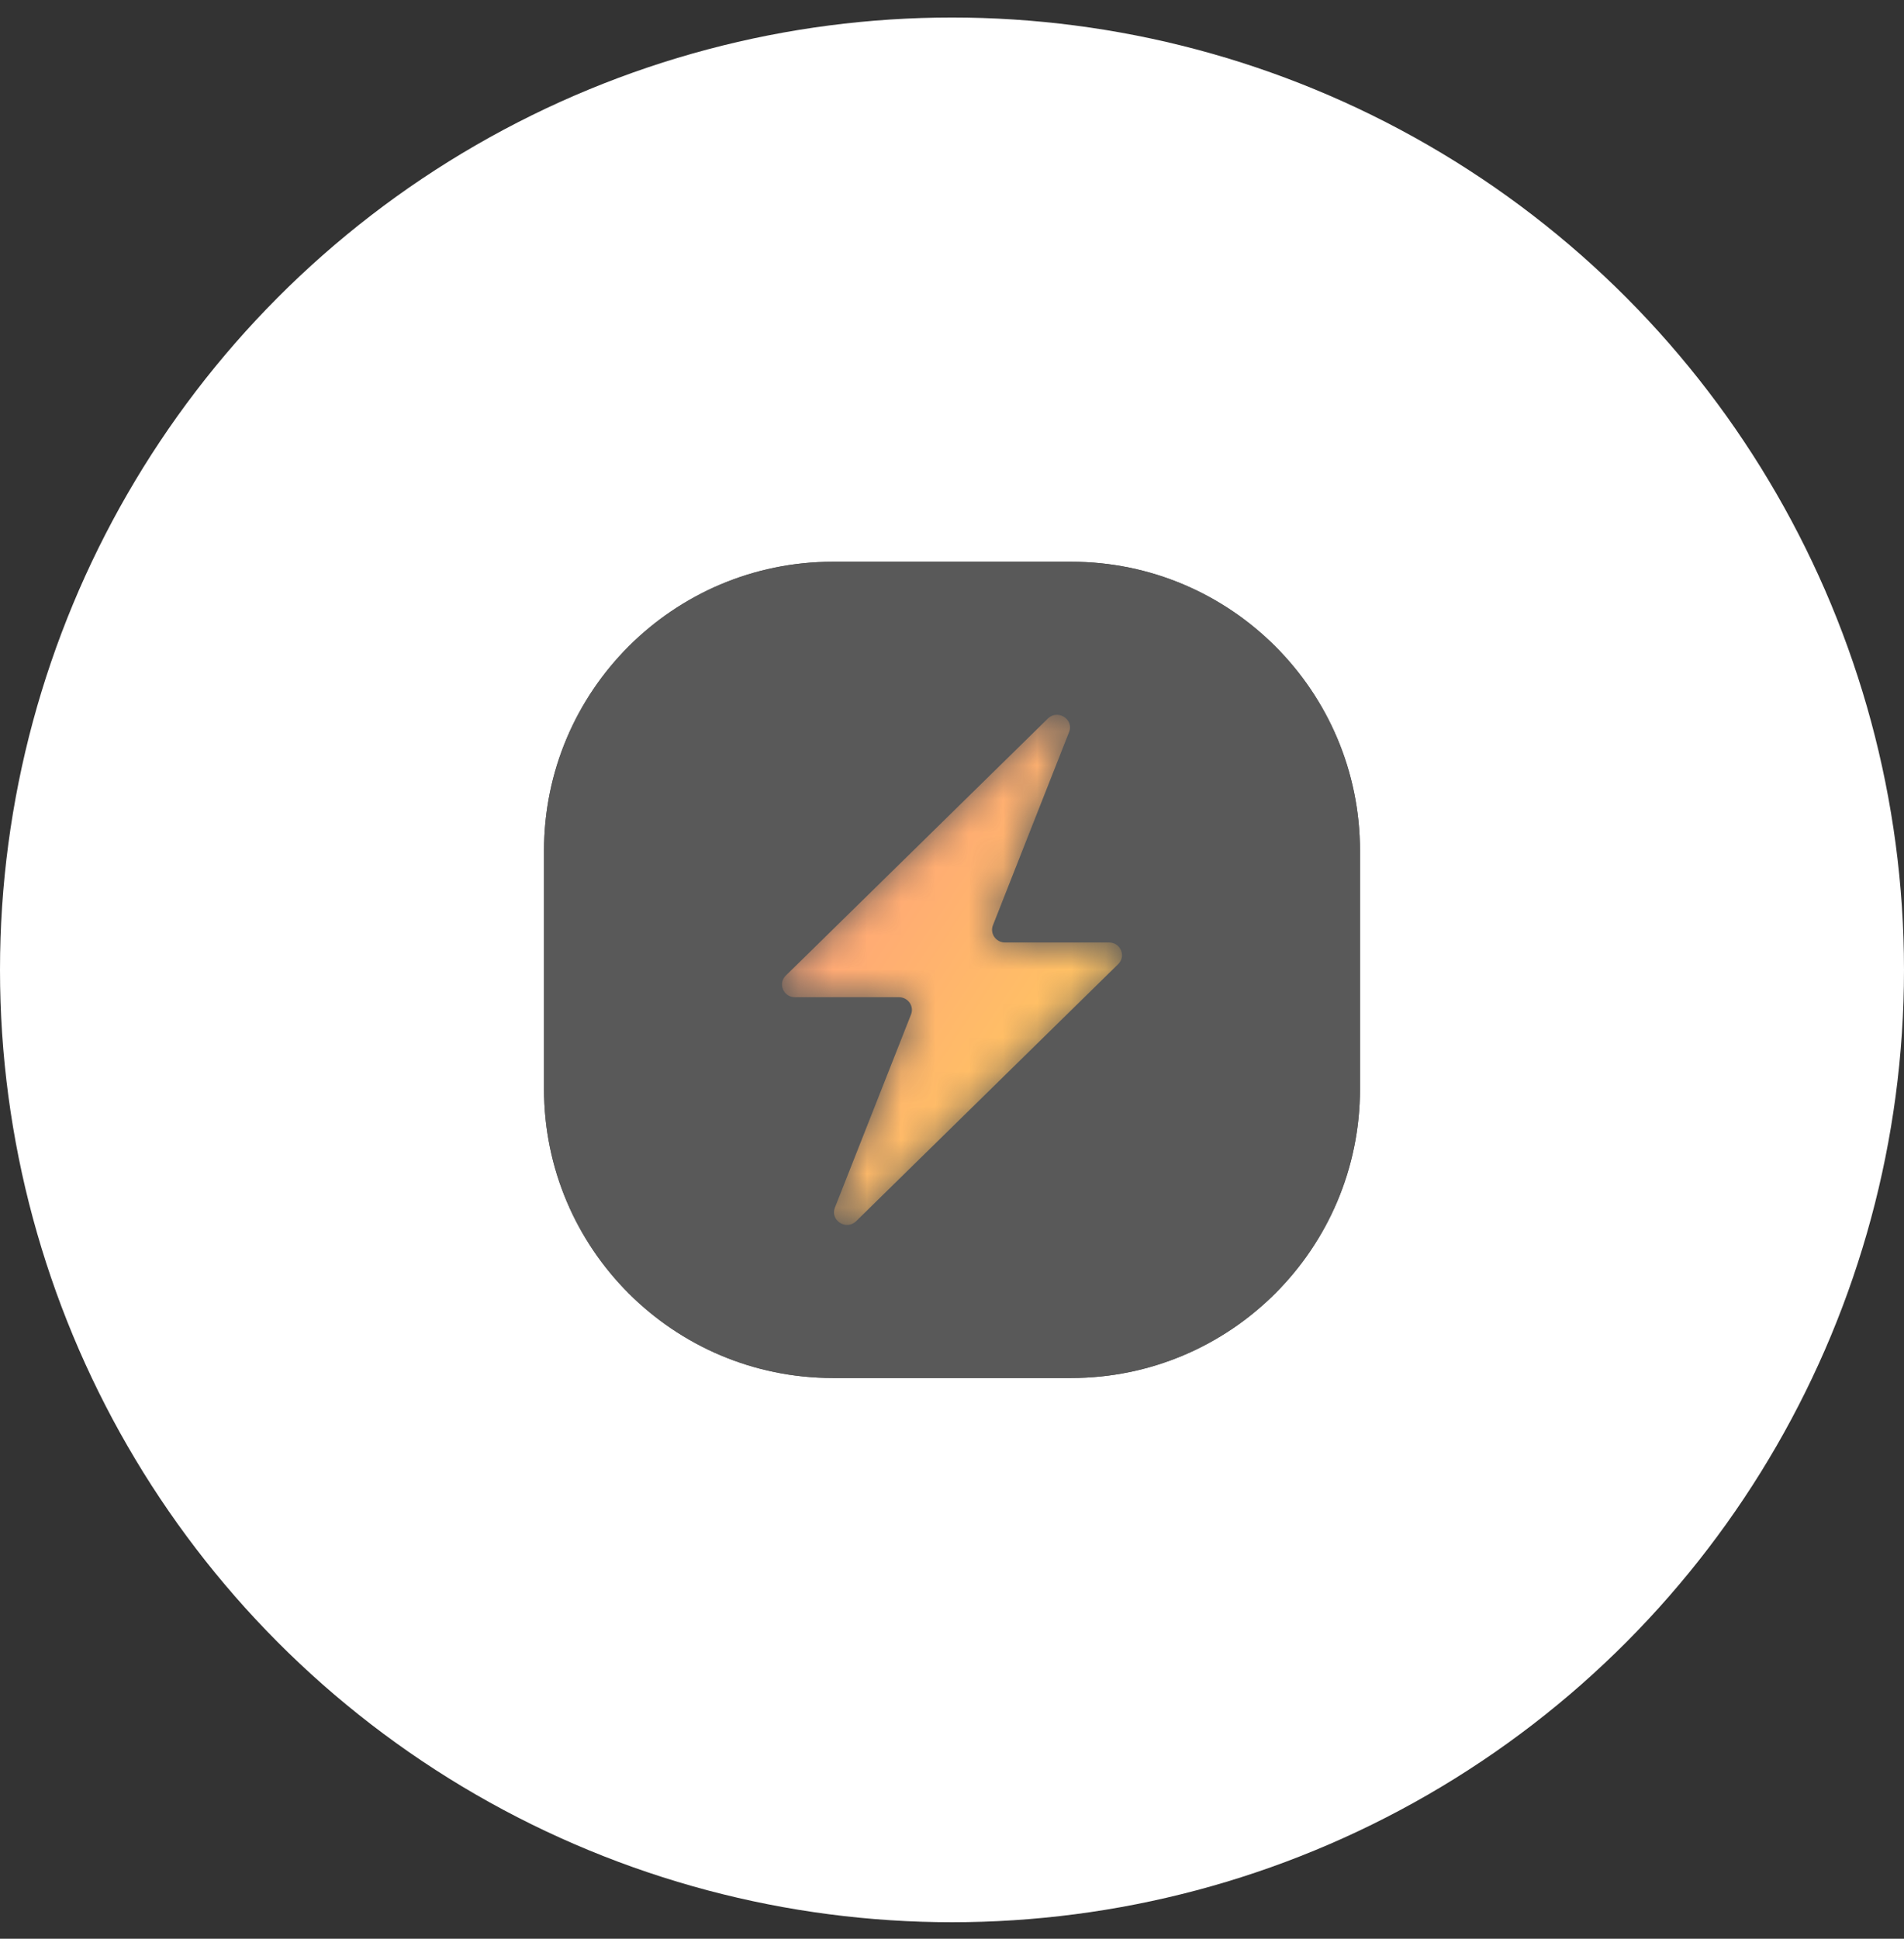 <svg width="56" height="57" viewBox="0 0 56 57" fill="none" xmlns="http://www.w3.org/2000/svg">
<rect x="0" y="0" width="56" height="57" fill="#333333" stroke="none"/>
<circle cx="28" cy="28.515" r="28" fill="white"/>
<path d="M16 25.015C16 20.32 19.806 16.515 24.5 16.515H31.5C36.194 16.515 40 20.32 40 25.015V32.015C40 36.709 36.194 40.515 31.5 40.515H24.5C19.806 40.515 16 36.709 16 32.015V25.015Z" fill="#595959"/>
<path d="M16 25.015C16 20.32 19.806 16.515 24.5 16.515H31.5C36.194 16.515 40 20.32 40 25.015V32.015C40 36.709 36.194 40.515 31.5 40.515H24.5C19.806 40.515 16 36.709 16 32.015V25.015Z" fill="#595959"/>
<mask id="mask0_6547_58436" style="mask-type:alpha" maskUnits="userSpaceOnUse" x="23" y="21" width="10" height="16">
<path fill-rule="evenodd" clip-rule="evenodd" d="M30.819 21.127L23.112 28.683C22.873 28.918 23.042 29.319 23.381 29.319H26.441C26.708 29.319 26.892 29.583 26.795 29.827L24.556 35.505C24.409 35.88 24.889 36.188 25.18 35.904L32.888 28.346C33.127 28.111 32.958 27.71 32.619 27.71H29.558C29.293 27.71 29.108 27.447 29.204 27.203L31.443 21.525C31.551 21.251 31.326 21.015 31.084 21.015C30.992 21.015 30.899 21.049 30.819 21.127Z" fill="white"/>
</mask>
<g mask="url(#mask0_6547_58436)">
<path d="M30.819 21.127L23.112 28.683C22.873 28.918 23.042 29.319 23.381 29.319H26.441C26.708 29.319 26.892 29.583 26.795 29.827L24.556 35.505C24.409 35.88 24.889 36.188 25.18 35.904L32.888 28.346C33.127 28.111 32.958 27.71 32.619 27.71H29.558C29.293 27.71 29.108 27.447 29.204 27.203L31.443 21.525C31.551 21.251 31.326 21.015 31.084 21.015C30.992 21.015 30.899 21.049 30.819 21.127Z" fill="url(#paint0_linear_6547_58436)"/>
</g>
<defs>
<linearGradient id="paint0_linear_6547_58436" x1="18" y1="28.515" x2="31.846" y2="37.746" gradientUnits="userSpaceOnUse">
<stop stop-color="#FF9683"/>
<stop offset="1" stop-color="#FFD456"/>
</linearGradient>
</defs>
</svg>
